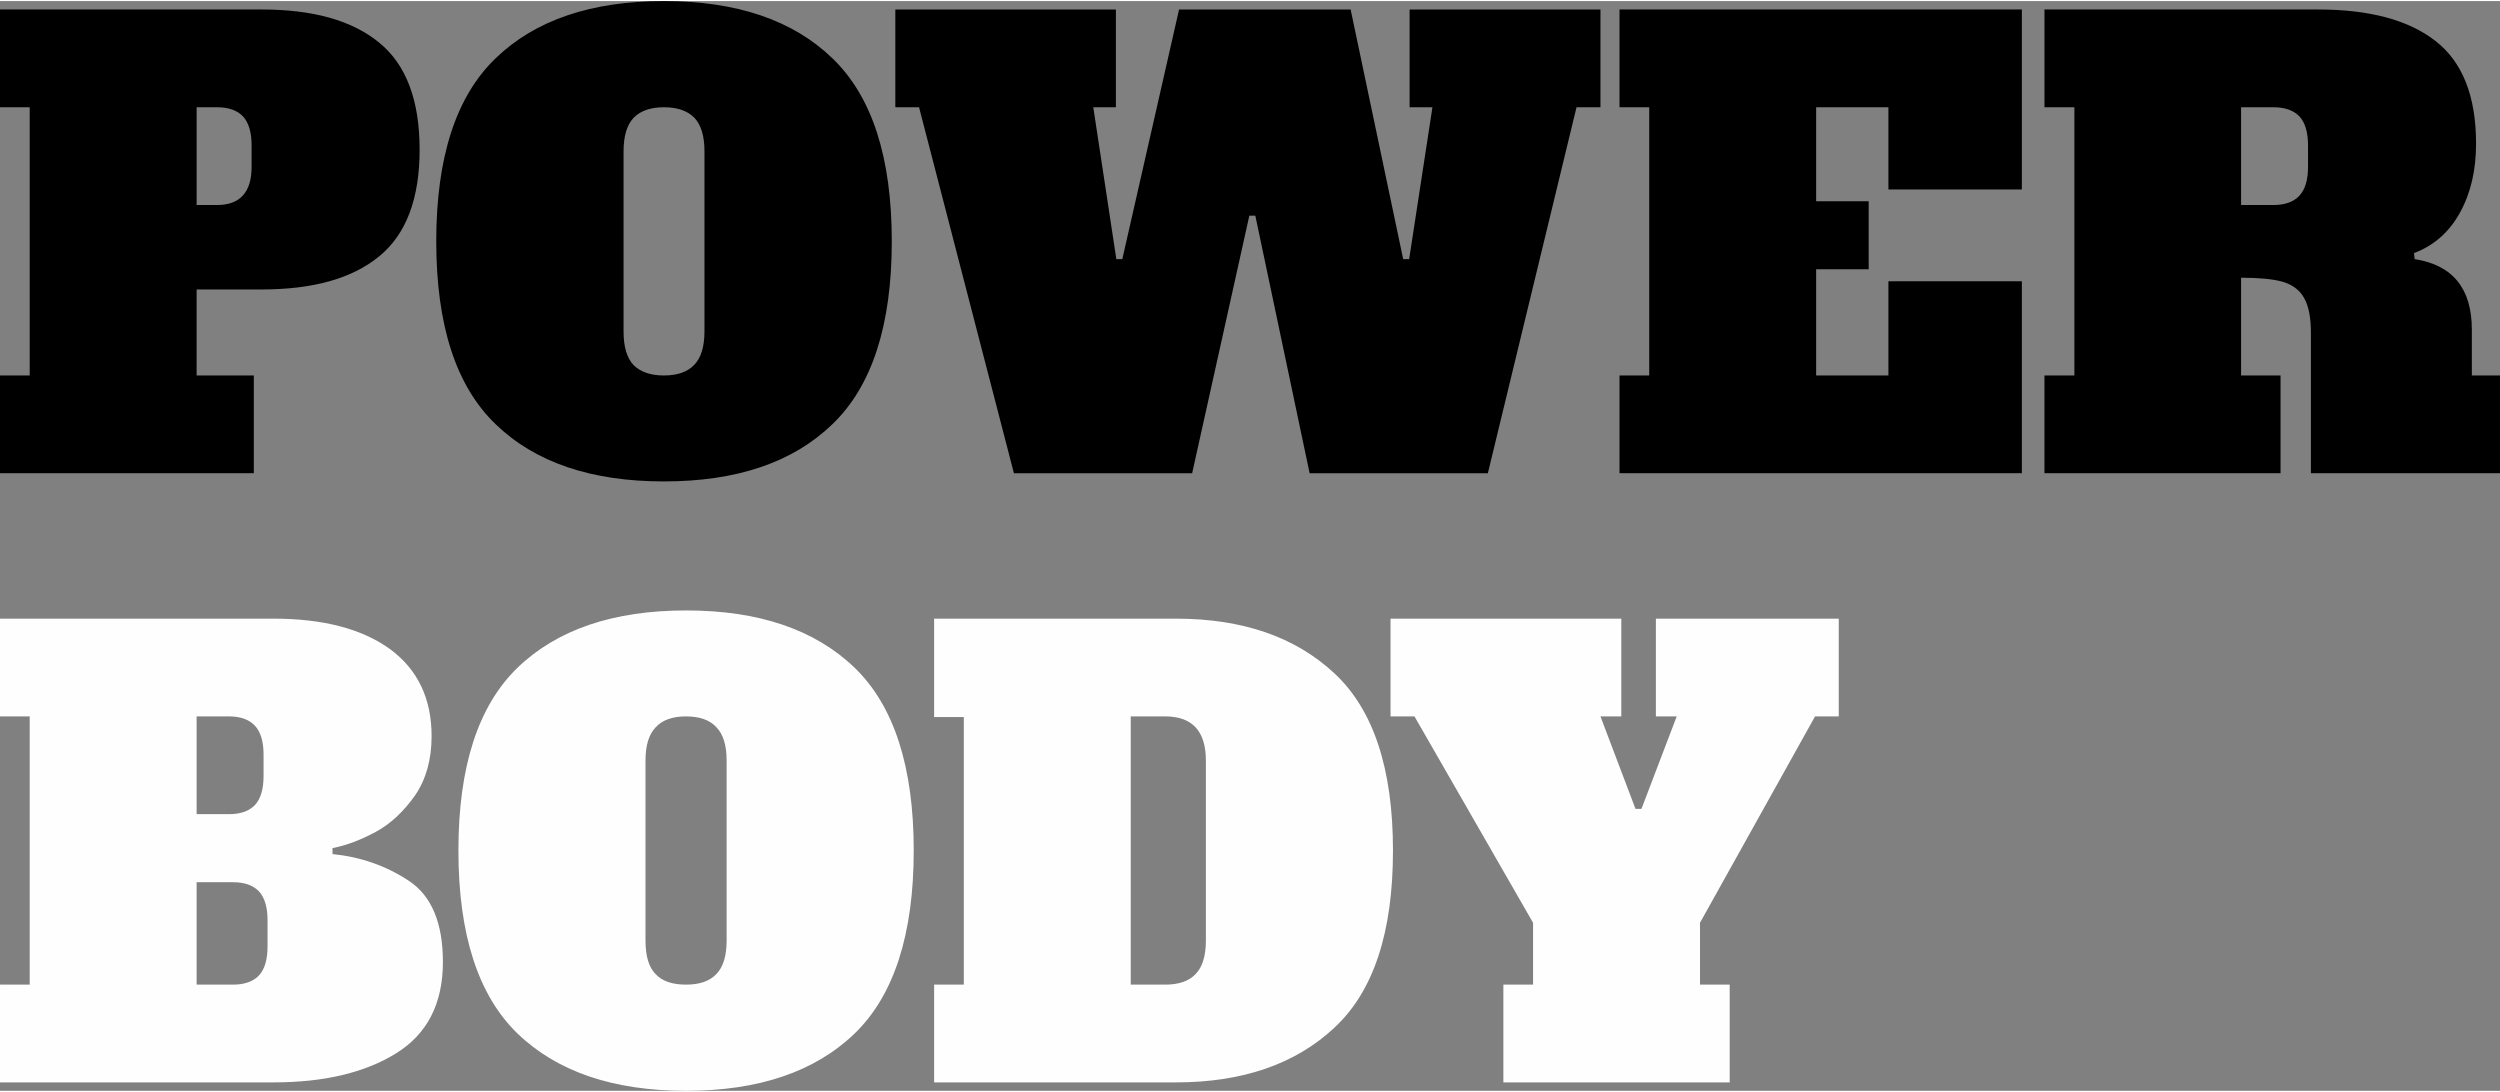 <?xml version="1.0" encoding="UTF-8"?>
<!DOCTYPE svg PUBLIC "-//W3C//DTD SVG 1.1//EN" "http://www.w3.org/Graphics/SVG/1.1/DTD/svg11.dtd">
<!-- Creator: CorelDRAW -->
<svg xmlns="http://www.w3.org/2000/svg" xml:space="preserve" width="419px" height="183px" version="1.1" style="shape-rendering:geometricPrecision; text-rendering:geometricPrecision; image-rendering:optimizeQuality; fill-rule:evenodd; clip-rule:evenodd"
viewBox="0 0 112.78 49.16"
 xmlns:xlink="http://www.w3.org/1999/xlink"
 xmlns:xodm="http://www.corel.com/coreldraw/odm/2003">
 <rect x="0" y="0" width="112.78" height="49.16" fill="#808080" stroke="none"/>
 <defs>
  <style type="text/css">
   <![CDATA[
    .fil1 {fill:#FEFEFE;fill-rule:nonzero}
    .fil0 {fill:black;fill-rule:nonzero}
   ]]>
  </style>
 </defs>
 <g id="Layer_x0020_1">
  <g id="_2078747675312">
   <path class="fil0" d="M0 16.89l1.34 0 0 -12.1 -1.34 0 0 -4.41 11.8 0c2.32,0 4.08,0.49 5.3,1.49 1.22,0.99 1.83,2.6 1.83,4.83 0,2.22 -0.61,3.83 -1.83,4.82 -1.22,1 -2.98,1.49 -5.3,1.49l-2.93 0 0 3.88 2.58 0 0 4.41 -11.45 0 0 -4.41zm9.79 -7.69c1.04,0 1.56,-0.58 1.56,-1.72l0 -0.97c0,-0.59 -0.13,-1.03 -0.39,-1.31 -0.26,-0.27 -0.65,-0.41 -1.17,-0.41l-0.92 0 0 4.41 0.92 0zm20.16 12.47c-3.28,0 -5.81,-0.86 -7.59,-2.58 -1.79,-1.72 -2.68,-4.47 -2.68,-8.25 0,-3.79 0.89,-6.54 2.68,-8.26 1.78,-1.72 4.31,-2.58 7.59,-2.58 3.29,0 5.82,0.86 7.6,2.58 1.79,1.72 2.68,4.47 2.68,8.26 0,3.78 -0.89,6.53 -2.68,8.25 -1.78,1.72 -4.31,2.58 -7.6,2.58zm0 -4.78c0.61,0 1.07,-0.16 1.38,-0.49 0.3,-0.32 0.45,-0.82 0.45,-1.5l0 -8.12c0,-0.69 -0.15,-1.19 -0.45,-1.51 -0.31,-0.32 -0.77,-0.48 -1.38,-0.48 -0.6,0 -1.06,0.16 -1.37,0.48 -0.3,0.32 -0.45,0.82 -0.45,1.51l0 8.12c0,0.7 0.15,1.2 0.45,1.52 0.31,0.31 0.77,0.47 1.37,0.47zm33.64 -16.51l8.61 0 0 4.41 -1.08 0 -4 16.51 -8.04 0 -2.45 -11.62 -0.27 0 -2.58 11.62 -8.04 0 -4.28 -16.51 -1.07 0 0 -4.41 9.95 0 0 4.41 -1.02 0 1.04 6.85 0.27 0 2.56 -11.26 7.74 0 2.37 11.26 0.27 0 1.05 -6.85 -1.03 0 0 -4.41zm9.47 20.92l0 -4.41 1.34 0 0 -12.1 -1.34 0 0 -4.41 18.15 0 0 8.12 -6.02 0 0 -3.71 -3.26 0 0 4.24 2.37 0 0 3.07 -2.37 0 0 4.79 3.26 0 0 -4.25 6.02 0 0 8.66 -18.15 0zm19.17 -4.41l1.35 0 0 -12.1 -1.35 0 0 -4.41 12.34 0c2.32,0 4.08,0.47 5.3,1.42 1.22,0.95 1.83,2.49 1.83,4.63 0,1.2 -0.24,2.24 -0.73,3.12 -0.48,0.87 -1.17,1.48 -2.07,1.82l0.03 0.27c1.72,0.27 2.58,1.33 2.58,3.18l0 2.07 1.27 0 0 4.41 -8.53 0 0 -6.32c0,-0.7 -0.1,-1.23 -0.31,-1.59 -0.2,-0.36 -0.53,-0.6 -0.97,-0.73 -0.44,-0.12 -1.06,-0.18 -1.87,-0.18l0 4.41 1.78 0 0 4.41 -10.65 0 0 -4.41zm10.33 -7.69c0.52,0 0.91,-0.14 1.17,-0.42 0.26,-0.28 0.39,-0.71 0.39,-1.3l0 -0.97c0,-0.59 -0.13,-1.03 -0.39,-1.31 -0.26,-0.27 -0.65,-0.41 -1.17,-0.41l-1.46 0 0 4.41 1.46 0z"/>
   <path class="fil1" d="M0 44.37l1.34 0 0 -12.1 -1.34 0 0 -4.41 12.34 0c2.24,0 3.99,0.46 5.25,1.37 1.25,0.92 1.88,2.23 1.88,3.93 0,1.06 -0.25,1.95 -0.75,2.68 -0.51,0.72 -1.09,1.27 -1.77,1.64 -0.67,0.36 -1.32,0.61 -1.95,0.73l0 0.27c1.28,0.13 2.42,0.53 3.45,1.21 1.02,0.68 1.53,1.9 1.53,3.66 0,1.88 -0.71,3.26 -2.13,4.13 -1.41,0.87 -3.25,1.3 -5.51,1.3l-12.34 0 0 -4.41zm10.33 -7.69c0.52,0 0.91,-0.14 1.17,-0.41 0.26,-0.28 0.39,-0.72 0.39,-1.31l0 -0.97c0,-0.59 -0.13,-1.02 -0.39,-1.3 -0.26,-0.28 -0.65,-0.42 -1.17,-0.42l-1.46 0 0 4.41 1.46 0zm0.18 7.69c0.52,0 0.91,-0.14 1.17,-0.41 0.26,-0.28 0.39,-0.72 0.39,-1.31l0 -1.18c0,-0.59 -0.13,-1.03 -0.39,-1.31 -0.26,-0.27 -0.65,-0.41 -1.17,-0.41l-1.64 0 0 4.62 1.64 0zm20.44 4.79c-3.28,0 -5.81,-0.86 -7.6,-2.58 -1.78,-1.72 -2.67,-4.48 -2.67,-8.26 0,-3.78 0.89,-6.53 2.67,-8.25 1.79,-1.72 4.32,-2.58 7.6,-2.58 3.28,0 5.81,0.86 7.6,2.58 1.78,1.72 2.67,4.47 2.67,8.25 0,3.78 -0.89,6.54 -2.67,8.26 -1.79,1.72 -4.32,2.58 -7.6,2.58zm0 -4.79c0.61,0 1.07,-0.16 1.37,-0.48 0.31,-0.32 0.46,-0.83 0.46,-1.51l0 -8.12c0,-0.68 -0.15,-1.18 -0.46,-1.5 -0.3,-0.33 -0.76,-0.49 -1.37,-0.49 -0.61,0 -1.07,0.16 -1.37,0.49 -0.31,0.32 -0.46,0.82 -0.46,1.5l0 8.12c0,0.7 0.15,1.21 0.46,1.52 0.3,0.32 0.76,0.47 1.37,0.47zm11.19 0l1.34 0 0 -12.07 -1.34 0 0 -4.44 10.91 0c3,0 5.38,0.82 7.14,2.46 1.77,1.64 2.65,4.31 2.65,8 0,3.7 -0.88,6.36 -2.65,8 -1.76,1.64 -4.14,2.46 -7.14,2.46l-10.91 0 0 -4.41zm10.43 0c0.61,0 1.07,-0.16 1.37,-0.48 0.31,-0.32 0.46,-0.83 0.46,-1.51l0 -8.12c0,-1.32 -0.61,-1.99 -1.83,-1.99l-1.56 0 0 12.1 1.56 0zm22.13 -16.51l8.25 0 0 4.41 -1.07 0 -5.19 9.31 0 2.79 1.34 0 0 4.41 -10.21 0 0 -4.41 1.34 0 0 -2.79 -5.35 -9.31 -1.08 0 0 -4.41 10.41 0 0 4.41 -0.94 0 1.58 4.17 0.27 0 1.59 -4.17 -0.94 0 0 -4.41z"/>
  </g>
 </g>
</svg>
